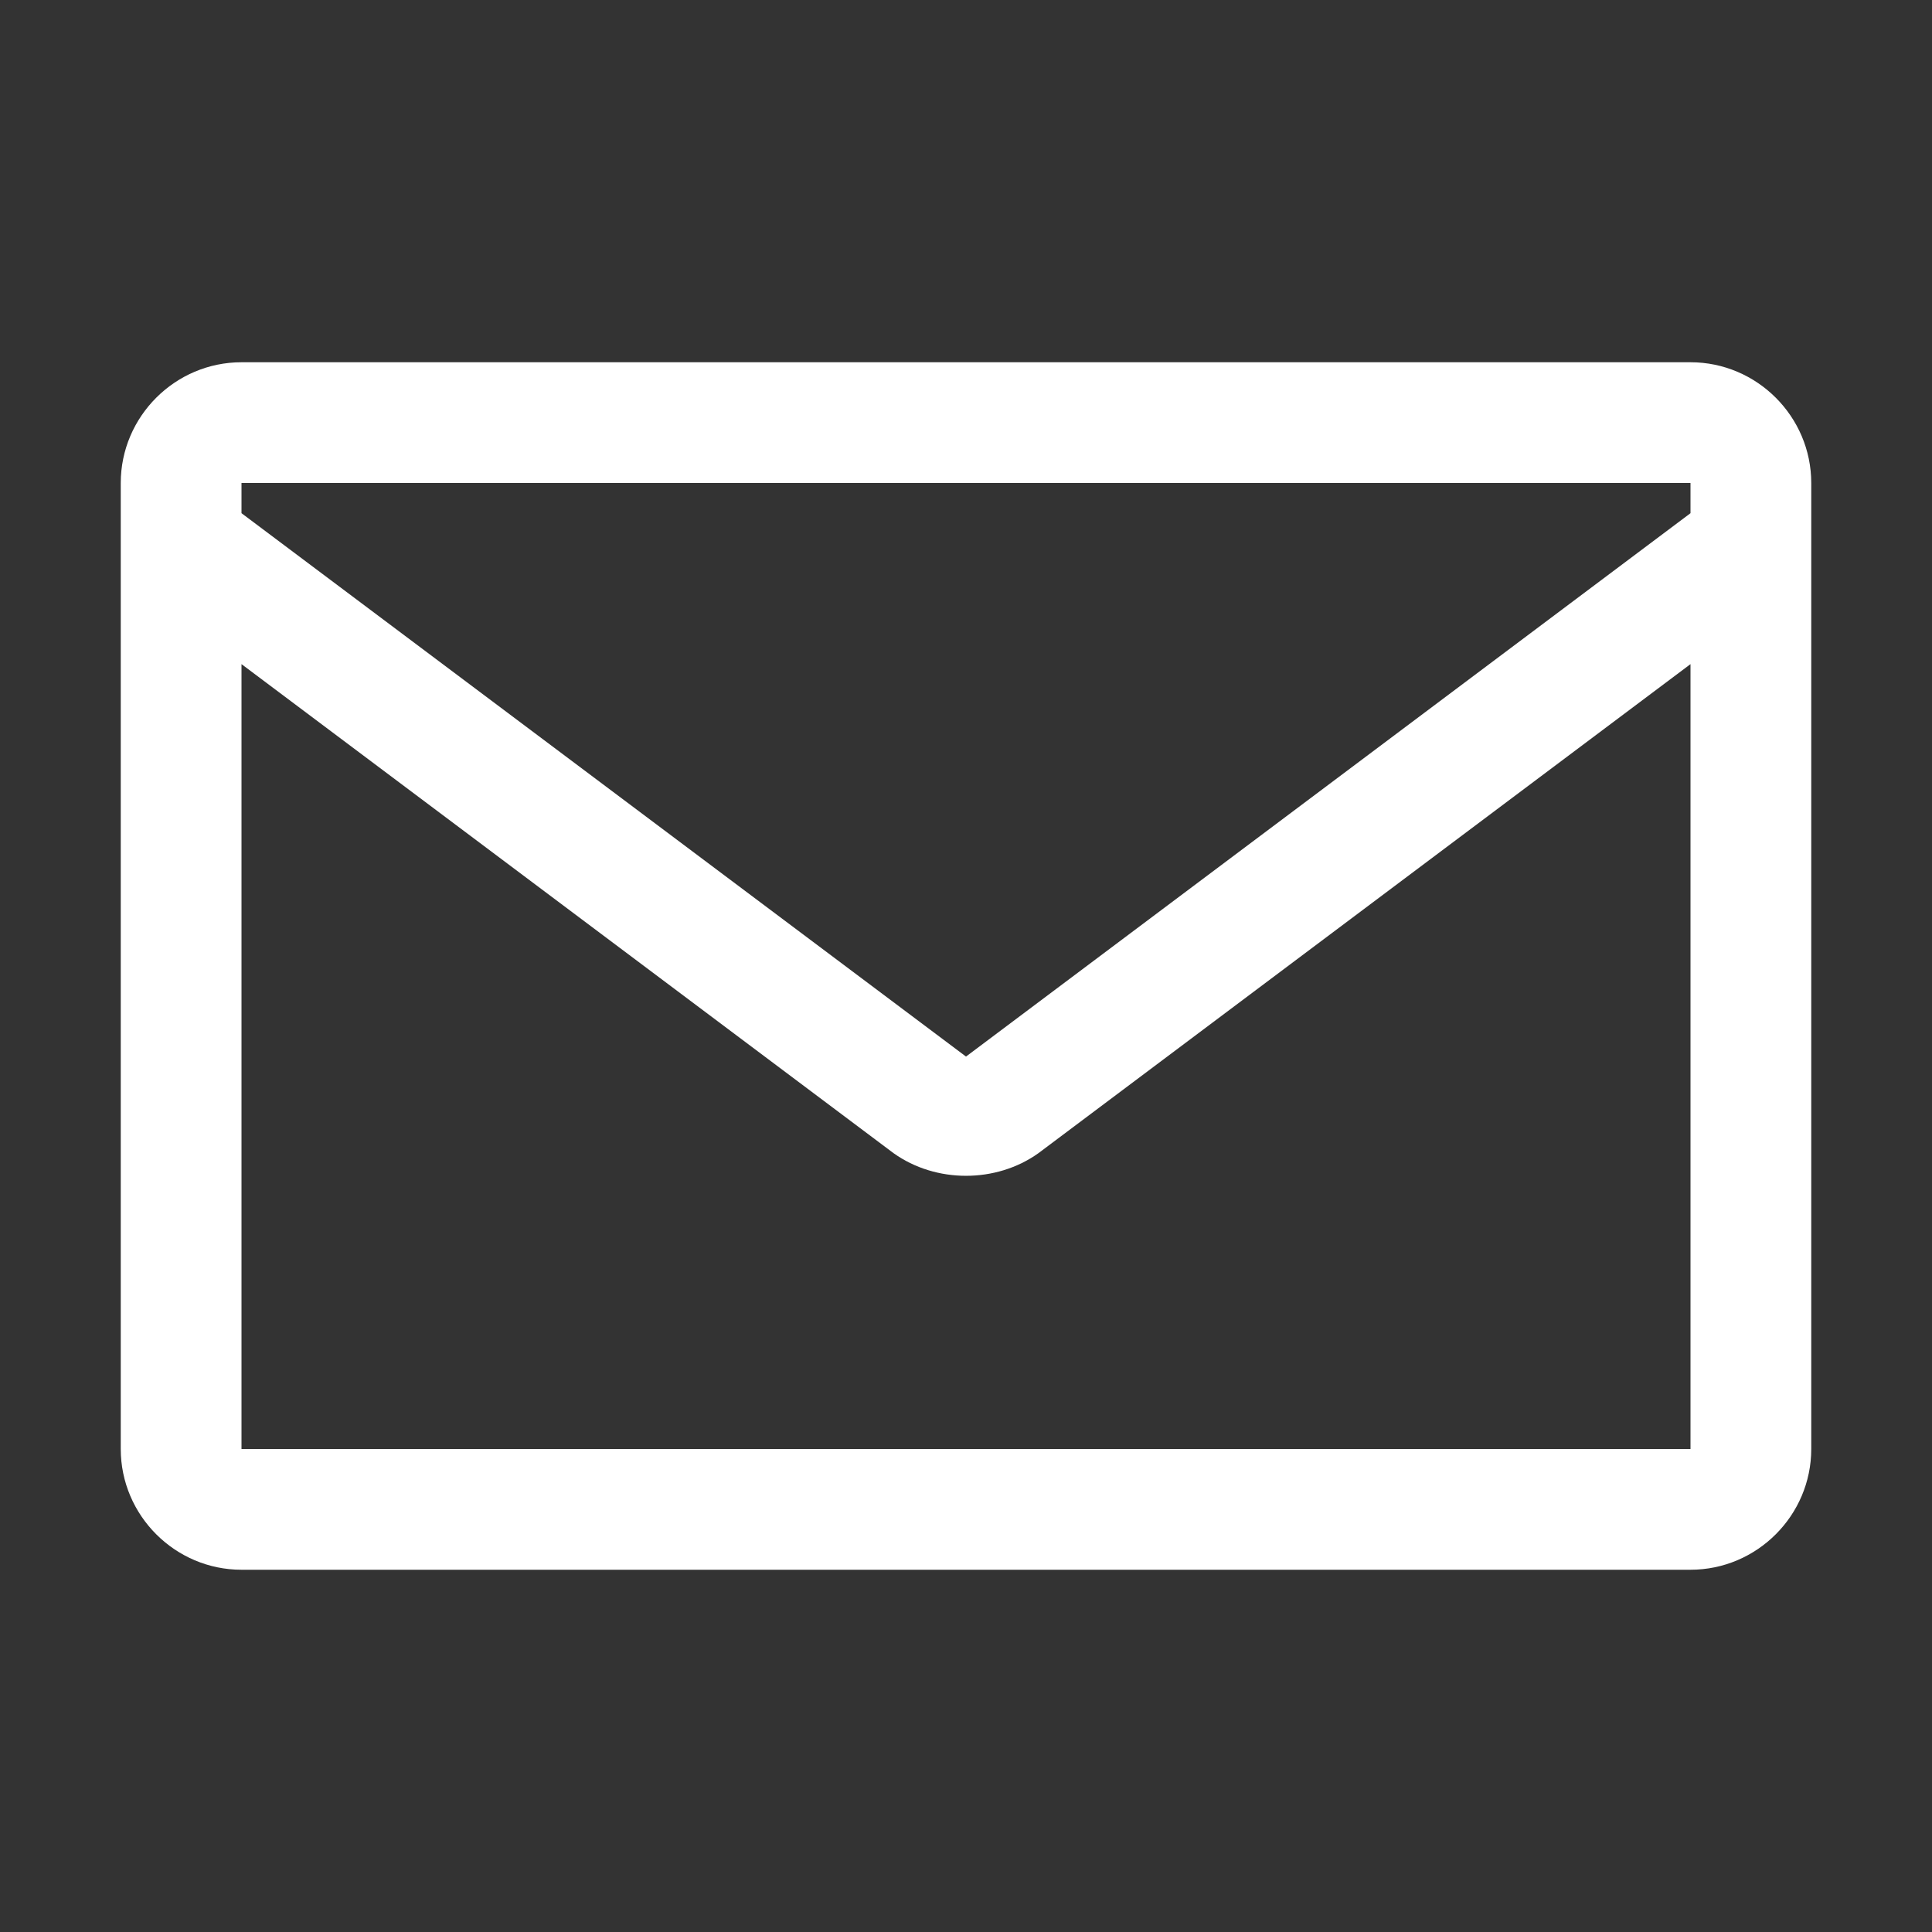 <?xml version="1.0" encoding="UTF-8"?> <svg xmlns="http://www.w3.org/2000/svg" version="1.1" viewBox="0 0 32 32"><rect x="0" y="0" width="32" height="32" fill="#333333" stroke="none"/><defs><style> .cls-1 { fill: #fff; } </style></defs><g><g id="_Слой_1" data-name="Слой_1"><g id="_2_mail"><path class="cls-1" d="M28,6H4c-1.1,0-2,.9-2,2v16c0,1.1.9,2,2,2h24c1.1,0,2-.9,2-2V8c0-1.1-.9-2-2-2ZM28,8v.5l-12,9L4,8.5v-.5h24ZM4,24v-13l10.8,8.1c.7.5,1.7.5,2.4,0l10.8-8.1v13H4Z"></path></g></g></g></svg> 